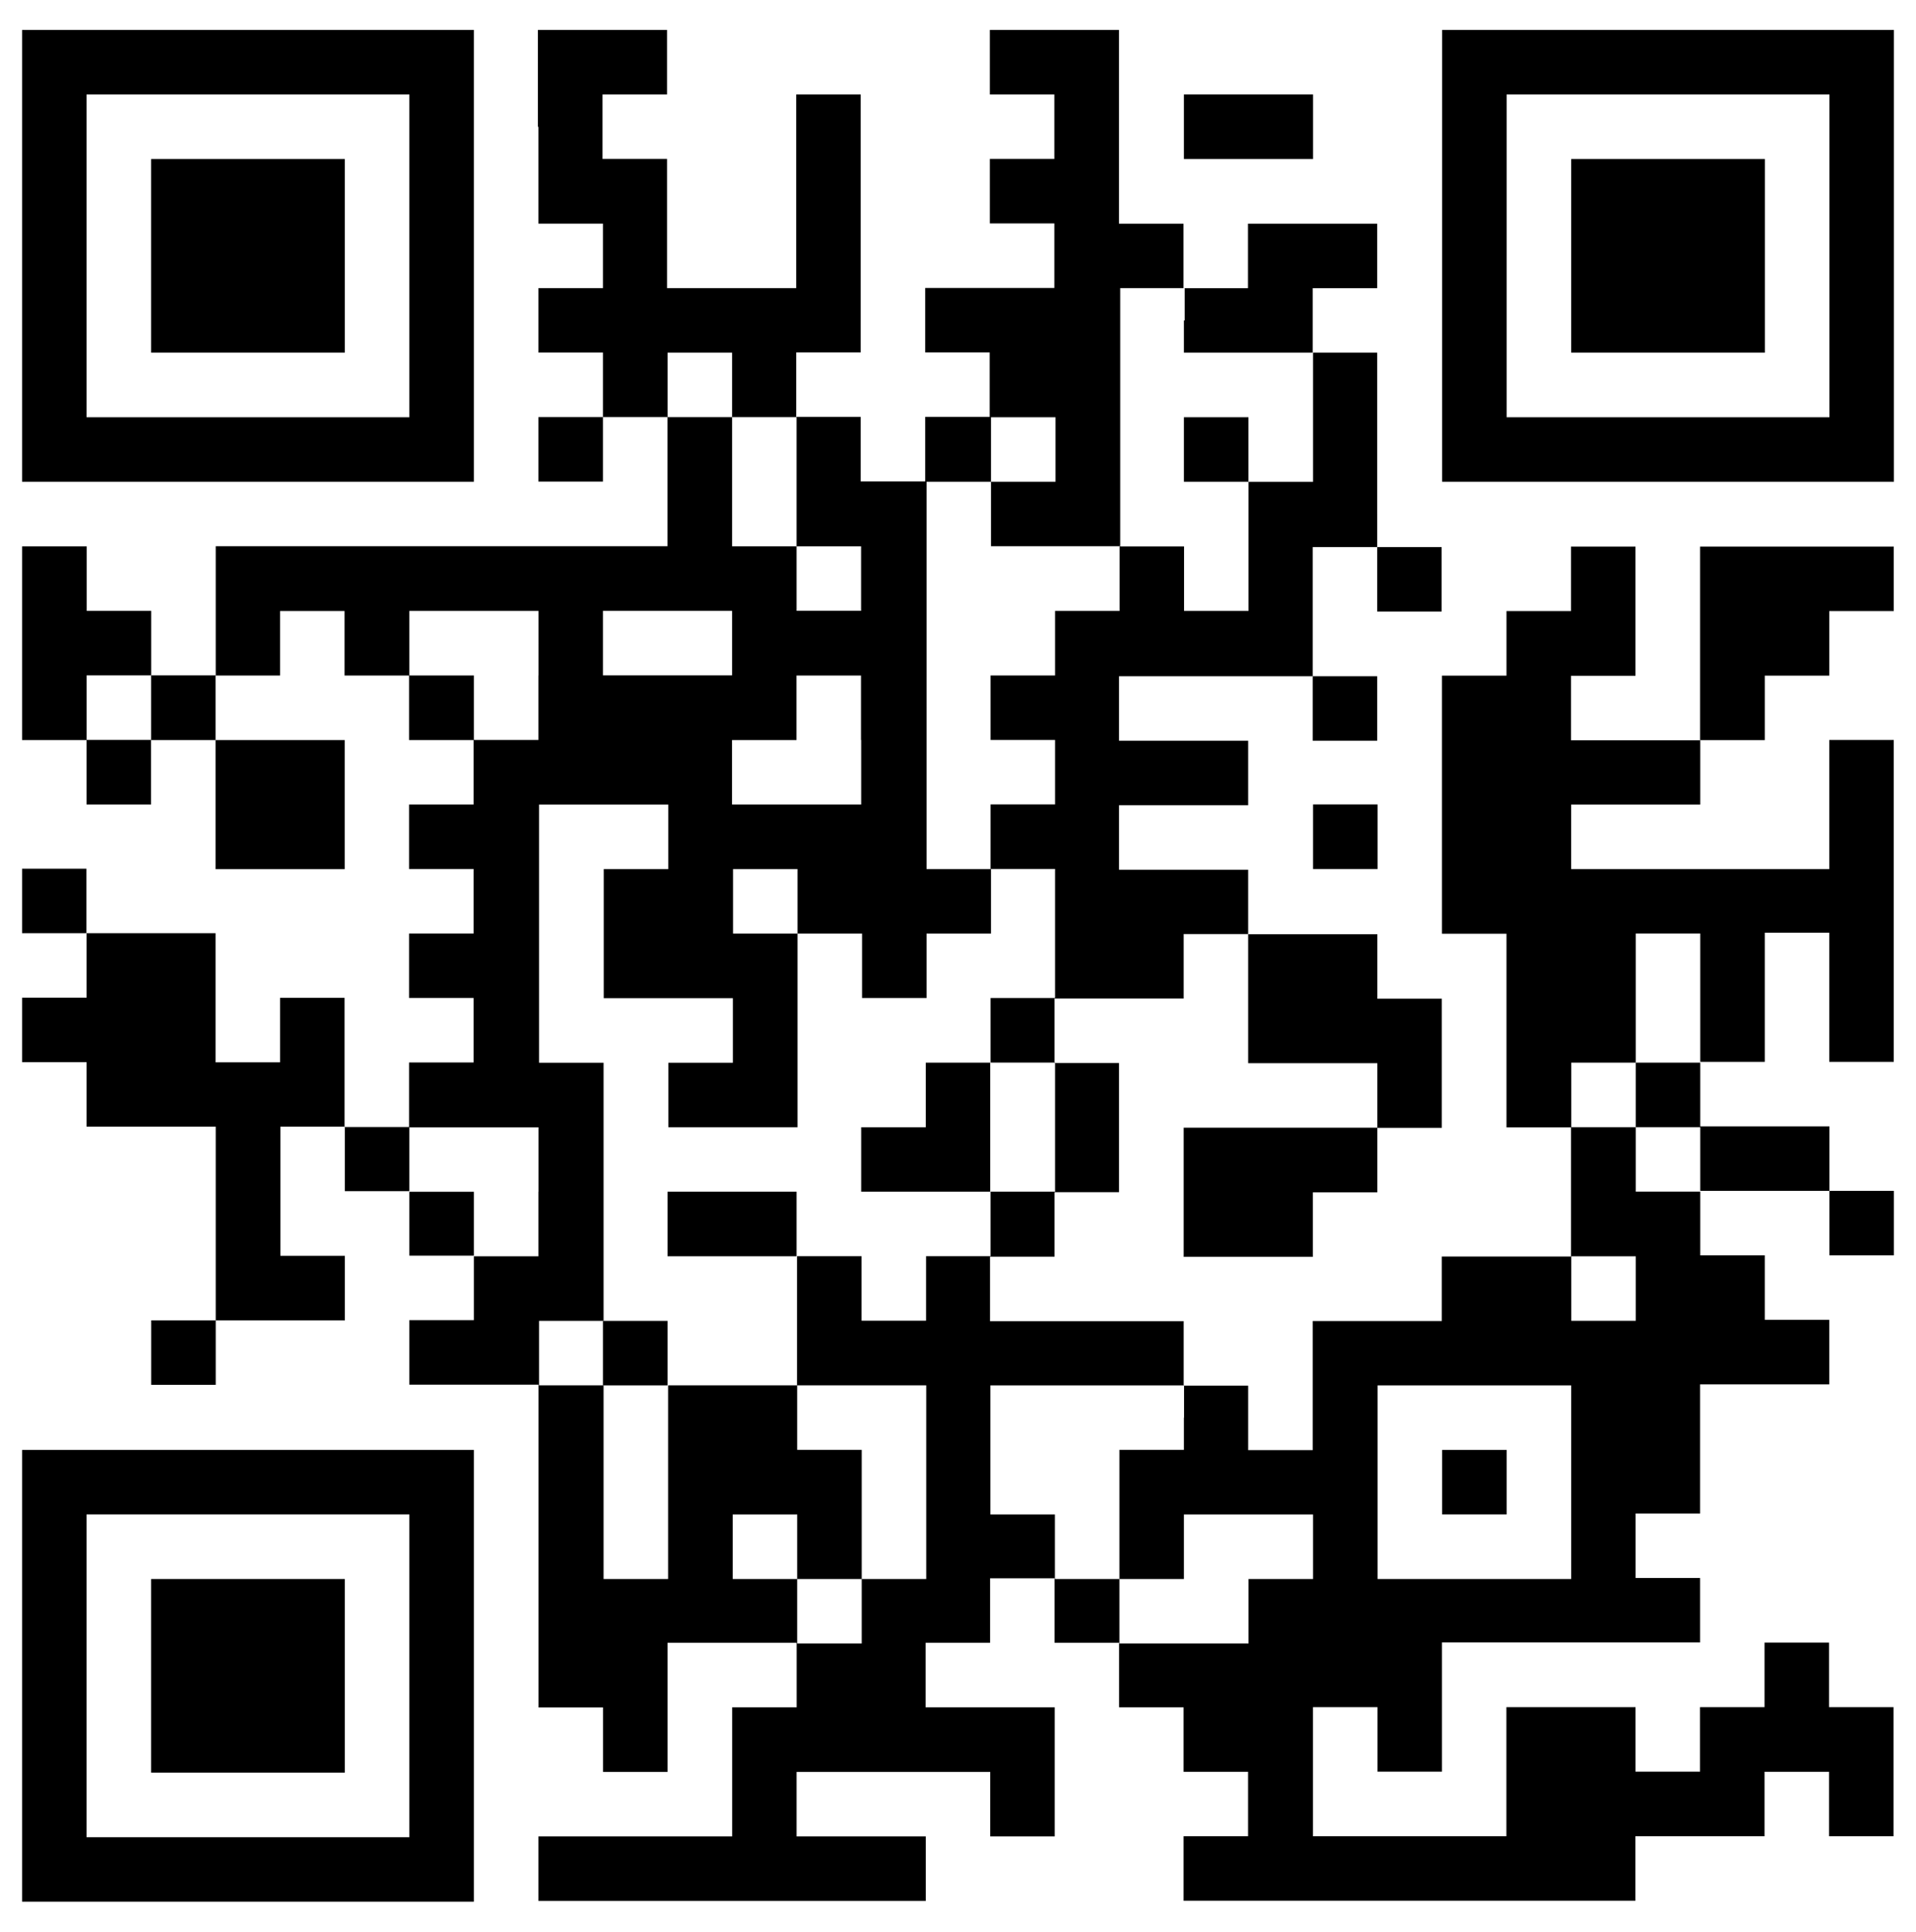 <?xml version="1.0" encoding="utf-8"?>
<!-- Generator: Adobe Illustrator 24.2.0, SVG Export Plug-In . SVG Version: 6.00 Build 0)  -->
<svg version="1.1" id="レイヤー_1" xmlns="http://www.w3.org/2000/svg" xmlns:xlink="http://www.w3.org/1999/xlink" x="0px"
	 y="0px" viewBox="0 0 243 245" style="enable-background:new 0 0 243 245;" xml:space="preserve">
<g>
	<path d="M2.8,32.45V61.1h28.65H60.1V32.45V3.8H31.45H2.8V32.45L2.8,32.45z M51.92,32.45v20.47H31.45H10.98V32.45V11.98h20.47h20.47
		V32.45L51.92,32.45z"/>
	<path d="M68.29,16.08v12.28h4.09h4.09v4.09v4.09h-4.09h-4.09v4.09v4.09h4.09h4.09v4.09v4.09h-4.09h-4.09v4.09v4.09h4.09h4.09v-4.09
		v-4.09h4.09h4.09v8.19v8.19H56.01H27.36v8.19v8.19h-4.09h-4.09v-4.09v-4.09h-4.09h-4.09v-4.09v-4.09H6.89H2.8v12.28v12.28h4.09
		h4.09v4.09v4.09h4.09h4.09v-4.09v-4.09h4.09h4.09v8.19v8.19h8.19h8.19v-8.19v-8.19h-8.19h-8.19v-4.09v-4.09h4.09h4.09v-4.09v-4.09
		h4.09h4.09v4.09v4.09h4.09h4.09v4.09v4.09h4.09h4.09v4.09v4.09h-4.09h-4.09v4.09v4.09h4.09h4.09v4.09v4.09h-4.09h-4.09v4.09v4.09
		h4.09h4.09v4.09v4.09h-4.09h-4.09v4.09v4.09h-4.09h-4.09v-8.19v-8.19h-4.09h-4.09v4.09v4.09h-4.09h-4.09v-8.19v-8.19h-8.19h-8.19
		v-4.09v-4.09H6.89H2.8v4.09v4.09h4.09h4.09v4.09v4.09H6.89H2.8v4.09v4.09h4.09h4.09v4.09v4.09h8.19h8.19v12.28v12.28h-4.09h-4.09
		v4.09v4.09h4.09h4.09v-4.09v-4.09h8.19h8.19v-4.09v-4.09h-4.09h-4.09v-8.19v-8.19h4.09h4.09v4.09v4.09h4.09h4.09v4.09v4.09h4.09
		h4.09v4.09v4.09h-4.09h-4.09v4.09v4.09h8.19h8.19v20.47v20.47h4.09h4.09v4.09v4.09h4.09h4.09v-8.19v-8.19h8.19h8.19v4.09v4.09
		h-4.09h-4.09v8.19v8.19H80.57H68.29v4.09v4.09h24.56h24.56v-4.09v-4.09h-8.19h-8.19v-4.09v-4.09h12.28h12.28v4.09v4.09h4.09h4.09
		v-8.19v-8.19h-8.19h-8.19v-4.09v-4.09h4.09h4.09v-4.09v-4.09h4.09h4.09v4.09v4.09h4.09h4.09v4.09v4.09h4.09h4.09v4.09v4.09h4.09
		h4.09v4.09v4.09h-4.09h-4.09v4.09v4.09h28.65h28.65v-4.09v-4.09h8.19h8.19v-4.09v-4.09h4.09h4.09v4.09v4.09h4.09h4.09v-8.19v-8.19
		h-4.09h-4.09v-4.09v-4.09h-4.09h-4.09v4.09v4.09h-4.09h-4.09v4.09v4.09h-4.09h-4.09v-4.09v-4.09h-8.19h-8.19v8.19v8.19H178.8
		h-12.28v-8.19v-8.19h4.09h4.09v4.09v4.09h4.09h4.09v-8.19v-8.19h16.37h16.37v-4.09v-4.09h-4.09h-4.09v-4.09v-4.09h4.09h4.09v-8.19
		v-8.19h8.19h8.19v-4.09v-4.09h-4.09h-4.09v-4.09v-4.09h-4.09h-4.09v-4.09v-4.09h8.19h8.19v4.09v4.09h4.09h4.09v-4.09v-4.09h-4.09
		h-4.09v-4.09v-4.09h-8.19h-8.19v-4.09v-4.09h4.09h4.09v-8.19v-8.19h4.09h4.09v8.19v8.19h4.09h4.09v-20.47V93.85h-4.09h-4.09v8.19
		v8.19h-16.37h-16.37v-4.09v-4.09h8.19h8.19v-4.09v-4.09h4.09h4.09v-4.09v-4.09h4.09h4.09v-4.09v-4.09h4.09h4.09v-4.09v-4.09h-12.28
		h-12.28v12.28v12.28h-8.19h-8.19v-4.09v-4.09h4.09h4.09v-8.19v-8.19h-4.09h-4.09v4.09v4.09h-4.09h-4.09v4.09v4.09h-4.09h-4.09
		v16.37v16.37h4.09h4.09v12.28v12.28h4.09h4.09v8.19v8.19h-8.19h-8.19v4.09v4.09h-8.19h-8.19v8.19v8.19h-4.09h-4.09v-4.09v-4.09
		h-4.09h-4.09v-4.09v-4.09h-12.28h-12.28v-4.09v-4.09h4.09h4.09v-4.09v-4.09h4.09h4.09v-8.19v-8.19h-4.09h-4.09v-4.09v-4.09h8.19
		h8.19v-4.09v-4.09h4.09h4.09v8.19v8.19h8.19h8.19v4.09v4.09h-12.28h-12.28v8.19v8.19h8.19h8.19v-4.09v-4.09h4.09h4.09v-4.09v-4.09
		h4.09h4.09v-8.19v-8.19h-4.09h-4.09v-4.09v-4.09h-8.19h-8.19v-4.09v-4.09h-8.19h-8.19v-4.09v-4.09h8.19h8.19v-4.09v-4.09h-8.19
		h-8.19v-4.09v-4.09h12.28h12.28v4.09v4.09h4.09h4.09v-4.09v-4.09h-4.09h-4.09v-8.19v-8.19h4.09h4.09v4.09v4.09h4.09h4.09v-4.09
		v-4.09h-4.09h-4.09V57.01V44.73h-4.09h-4.09v-4.09v-4.09h4.09h4.09v-4.09v-4.09h-8.19h-8.19v4.09v4.09h-4.09h-4.09v-4.09v-4.09
		h-4.09h-4.09V16.08V3.8h-8.19h-8.19v4.09v4.09h4.09h4.09v4.09v4.09h-4.09h-4.09v4.09v4.09h4.09h4.09v4.09v4.09h-8.19h-8.19v4.09
		v4.09h4.09h4.09v4.09v4.09h-4.09h-4.09v4.09v4.09h-4.09h-4.09v-4.09v-4.09h-4.09h-4.09v-4.09v-4.09h4.09h4.09V28.36V11.98h-4.09
		h-4.09v12.28v12.28h-8.19h-8.19v-8.19v-8.19h-4.09h-4.09v-4.09v-4.09h4.09h4.09V7.89V3.8h-8.19h-8.19V16.08L68.29,16.08z
		 M150.15,40.64v4.09h8.19h8.19v8.19v8.19h-4.09h-4.09v8.19v8.19h-4.09h-4.09v-4.09v-4.09h-4.09h-4.09v4.09v4.09h-4.09h-4.09v4.09
		v4.09h-4.09h-4.09v4.09v4.09h4.09h4.09v4.09v4.09h-4.09h-4.09v4.09v4.09h4.09h4.09v8.19v8.19h-4.09h-4.09v4.09v4.09h4.09h4.09v8.19
		v8.19h-4.09h-4.09v4.09v4.09h-4.09h-4.09v4.09v4.09h-4.09h-4.09v-4.09v-4.09h-4.09h-4.09v8.19v8.19h8.19h8.19v12.28v12.28h-4.09
		h-4.09v4.09v4.09h-4.09h-4.09v-4.09v-4.09h-4.09h-4.09v-4.09v-4.09h4.09h4.09v4.09v4.09h4.09h4.09v-8.19v-8.19h-4.09h-4.09v-4.09
		v-4.09h-8.19h-8.19v12.28v12.28h-4.09h-4.09v-12.28v-12.28h-4.09h-4.09v-4.09v-4.09h4.09h4.09v-16.37v-16.37h-4.09h-4.09v-16.37
		v-16.37h8.19h8.19v4.09v4.09h-4.09h-4.09v8.19v8.19h8.19h8.19v4.09v4.09h-4.09h-4.09v4.09v4.09h8.19h8.19v-12.28v-12.28h-4.09
		h-4.09v-4.09v-4.09h4.09h4.09v4.09v4.09h4.09h4.09v4.09v4.09h4.09h4.09v-4.09v-4.09h4.09h4.09v-4.09v-4.09h-4.09h-4.09V85.66V61.1
		h4.09h4.09v-4.09v-4.09h4.09h4.09v4.09v4.09h-4.09h-4.09v4.09v4.09h8.19h8.19V52.92V36.54h4.09h4.09V40.64L150.15,40.64z
		 M92.85,48.82v4.09h4.09h4.09v8.19v8.19h4.09h4.09v4.09v4.09h-4.09h-4.09v-4.09v-4.09h-4.09h-4.09V61.1v-8.19h-4.09h-4.09v-4.09
		v-4.09h4.09h4.09V48.82L92.85,48.82z M68.29,85.66v8.19H64.2H60.1v-4.09v-4.09h-4.09h-4.09v-4.09v-4.09h8.19h8.19V85.66
		L68.29,85.66z M92.85,81.57v4.09h-8.19h-8.19v-4.09v-4.09h8.19h8.19V81.57L92.85,81.57z M19.17,89.75v4.09h-4.09h-4.09v-4.09v-4.09
		h4.09h4.09V89.75L19.17,89.75z M109.22,93.85v8.19h-8.19h-8.19v-4.09v-4.09h4.09h4.09v-4.09v-4.09h4.09h4.09V93.85L109.22,93.85z
		 M215.64,126.59v8.19h-4.09h-4.09v4.09v4.09h4.09h4.09v4.09v4.09h-4.09h-4.09v-4.09v-4.09h-4.09h-4.09v-4.09v-4.09h4.09h4.09v-8.19
		v-8.19h4.09h4.09V126.59L215.64,126.59z M68.29,151.15v8.19H64.2H60.1v-4.09v-4.09h-4.09h-4.09v-4.09v-4.09h8.19h8.19V151.15
		L68.29,151.15z M207.46,163.43v4.09h-4.09h-4.09v-4.09v-4.09h4.09h4.09V163.43L207.46,163.43z M150.15,179.8v4.09h-4.09h-4.09v8.19
		v8.19h4.09h4.09v-4.09v-4.09h8.19h8.19v4.09v4.09h-4.09h-4.09v4.09v4.09h-8.19h-8.19v-4.09v-4.09h-4.09h-4.09v-4.09v-4.09h-4.09
		h-4.09v-8.19v-8.19h12.28h12.28V179.8L150.15,179.8z M199.27,187.99v12.28h-12.28h-12.28v-12.28v-12.28h12.28h12.28V187.99
		L199.27,187.99z"/>
	<path d="M182.9,32.45V61.1h28.65h28.65V32.45V3.8h-28.65H182.9V32.45L182.9,32.45z M232.02,32.45v20.47h-20.47h-20.47V32.45V11.98
		h20.47h20.47V32.45L232.02,32.45z"/>
	<polygon points="150.15,16.08 150.15,20.17 158.34,20.17 166.53,20.17 166.53,16.08 166.53,11.98 158.34,11.98 150.15,11.98 
		150.15,16.08 	"/>
	<polygon points="166.53,106.13 166.53,110.22 170.62,110.22 174.71,110.22 174.71,106.13 174.71,102.03 170.62,102.03 
		166.53,102.03 166.53,106.13 	"/>
	<path d="M2.8,212.55v28.65h28.65H60.1v-28.65V183.9H31.45H2.8V212.55L2.8,212.55z M51.92,212.55v20.47H31.45H10.98v-20.47v-20.47
		h20.47h20.47V212.55L51.92,212.55z"/>
	<polygon points="19.17,32.45 19.17,44.73 31.45,44.73 43.73,44.73 43.73,32.45 43.73,20.17 31.45,20.17 19.17,20.17 19.17,32.45 	
		"/>
	<polygon points="150.15,57.01 150.15,61.1 154.25,61.1 158.34,61.1 158.34,57.01 158.34,52.92 154.25,52.92 150.15,52.92 
		150.15,57.01 	"/>
	<polygon points="117.41,138.87 117.41,142.97 113.31,142.97 109.22,142.97 109.22,147.06 109.22,151.15 117.41,151.15 
		125.59,151.15 125.59,142.97 125.59,134.78 121.5,134.78 117.41,134.78 117.41,138.87 	"/>
	<polygon points="84.66,155.25 84.66,159.34 92.85,159.34 101.03,159.34 101.03,155.25 101.03,151.15 92.85,151.15 84.66,151.15 
		84.66,155.25 	"/>
	<polygon points="76.47,171.62 76.47,175.71 80.57,175.71 84.66,175.71 84.66,171.62 84.66,167.53 80.57,167.53 76.47,167.53 
		76.47,171.62 	"/>
	<polygon points="182.9,187.99 182.9,192.08 186.99,192.08 191.08,192.08 191.08,187.99 191.08,183.9 186.99,183.9 182.9,183.9 
		182.9,187.99 	"/>
	<polygon points="199.27,32.45 199.27,44.73 211.55,44.73 223.83,44.73 223.83,32.45 223.83,20.17 211.55,20.17 199.27,20.17 
		199.27,32.45 	"/>
	<polygon points="19.17,212.55 19.17,224.83 31.45,224.83 43.73,224.83 43.73,212.55 43.73,200.27 31.45,200.27 19.17,200.27 
		19.17,212.55 	"/>
</g>
</svg>

